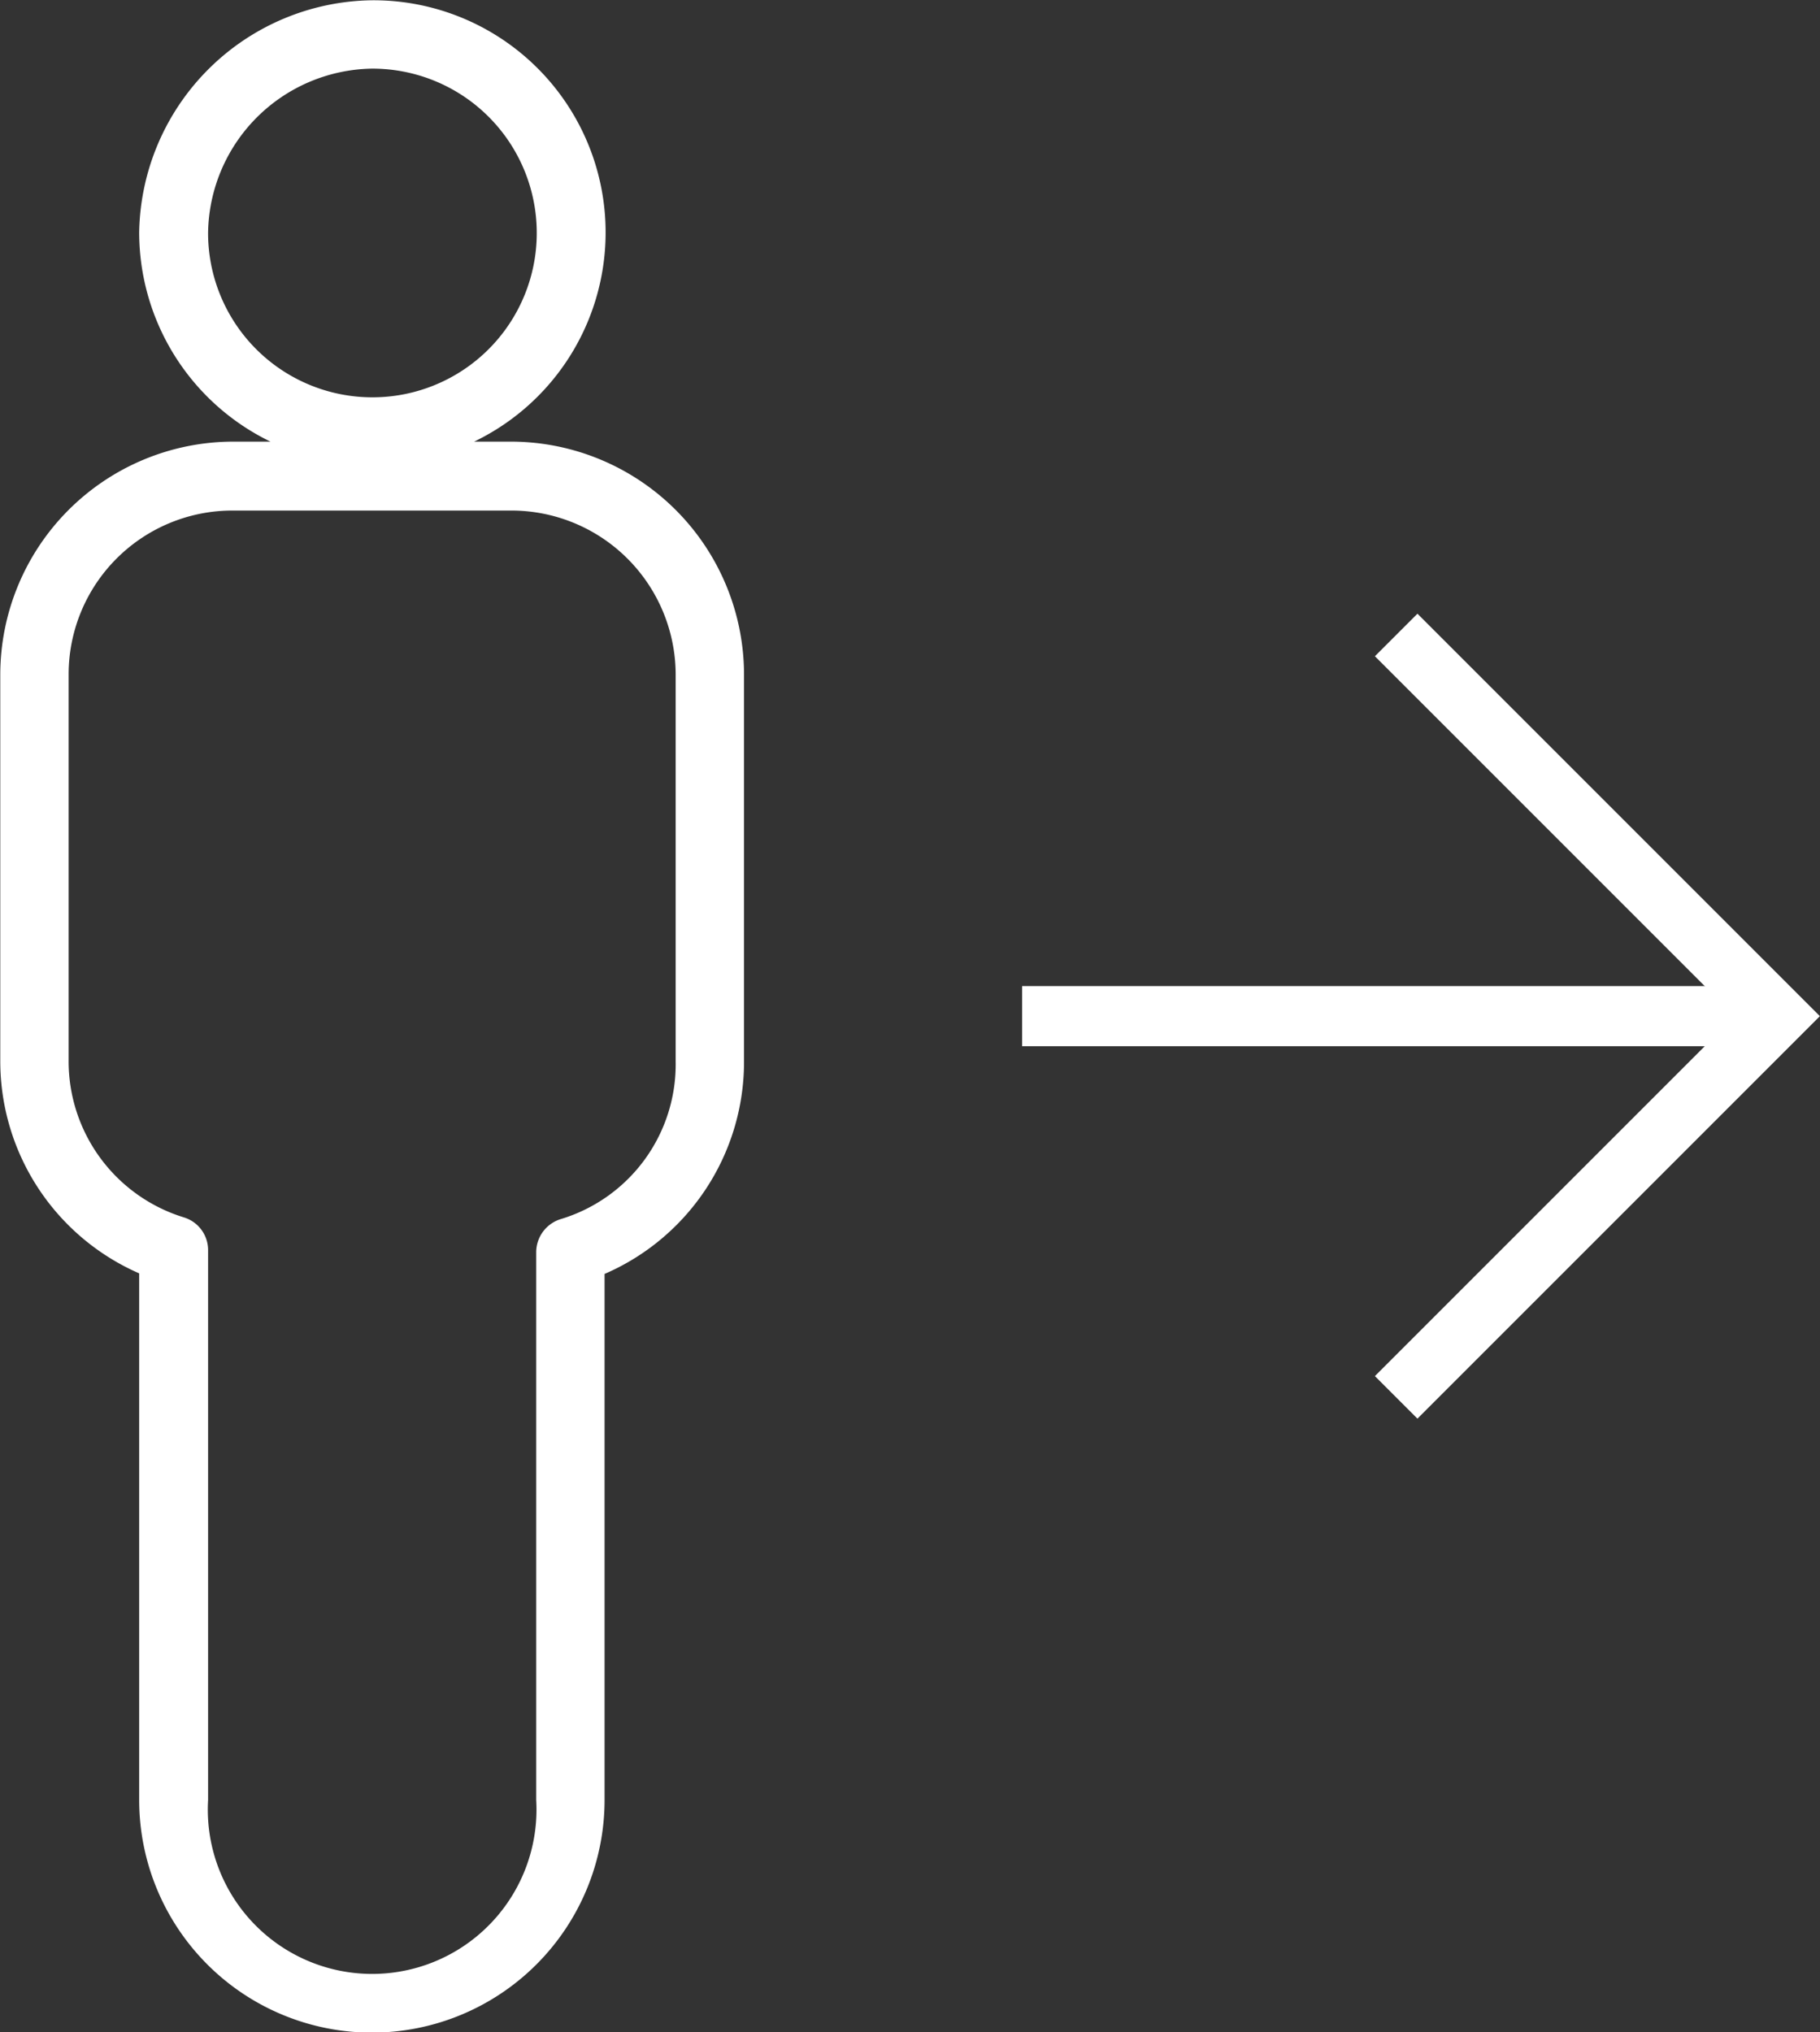 <svg xmlns="http://www.w3.org/2000/svg" viewBox="0 0 33.28 37.16"><rect x="0" y="0" width="33.28" height="37.16" fill="#333333" stroke="none"/><defs><style>.cls-1{fill:#fff;stroke-width:0.25px;}.cls-1,.cls-2{stroke:#fff;stroke-miterlimit:10;}.cls-2{fill:none;stroke-width:1.1px;}</style></defs><title>zz_transfer</title><g id="Layer_2" data-name="Layer 2"><g id="Men&#xFC;"><path class="cls-1" d="M9.35,8.2H8A4.12,4.12,0,0,0,6.8.13,4.19,4.19,0,0,0,2.67,4.25,4.13,4.13,0,0,0,5.61,8.2H4.25A4.14,4.14,0,0,0,.13,12.33v7.08A4.11,4.11,0,0,0,2.67,23.2v9.71a4.13,4.13,0,0,0,8.26,0v-9.7a4.1,4.1,0,0,0,2.55-3.8V12.33A4.14,4.14,0,0,0,9.35,8.2ZM3.68,4.26A3.17,3.17,0,0,1,6.8,1.13,3.13,3.13,0,1,1,3.68,4.26Zm8.8,15.15a3.08,3.08,0,0,1-2.19,3,.51.51,0,0,0-.36.48V32.91a3.13,3.13,0,1,1-6.25,0V22.85a.5.5,0,0,0-.35-.47,3.11,3.11,0,0,1-2.2-3V12.33A3.12,3.12,0,0,1,4.25,9.21h5.1a3.13,3.13,0,0,1,3.13,3.12Z"></path><polyline class="cls-2" points="25.53 11.61 32.5 18.58 25.53 25.55"></polyline><line class="cls-2" x1="18.69" y1="18.58" x2="32.5" y2="18.58"></line></g></g></svg>